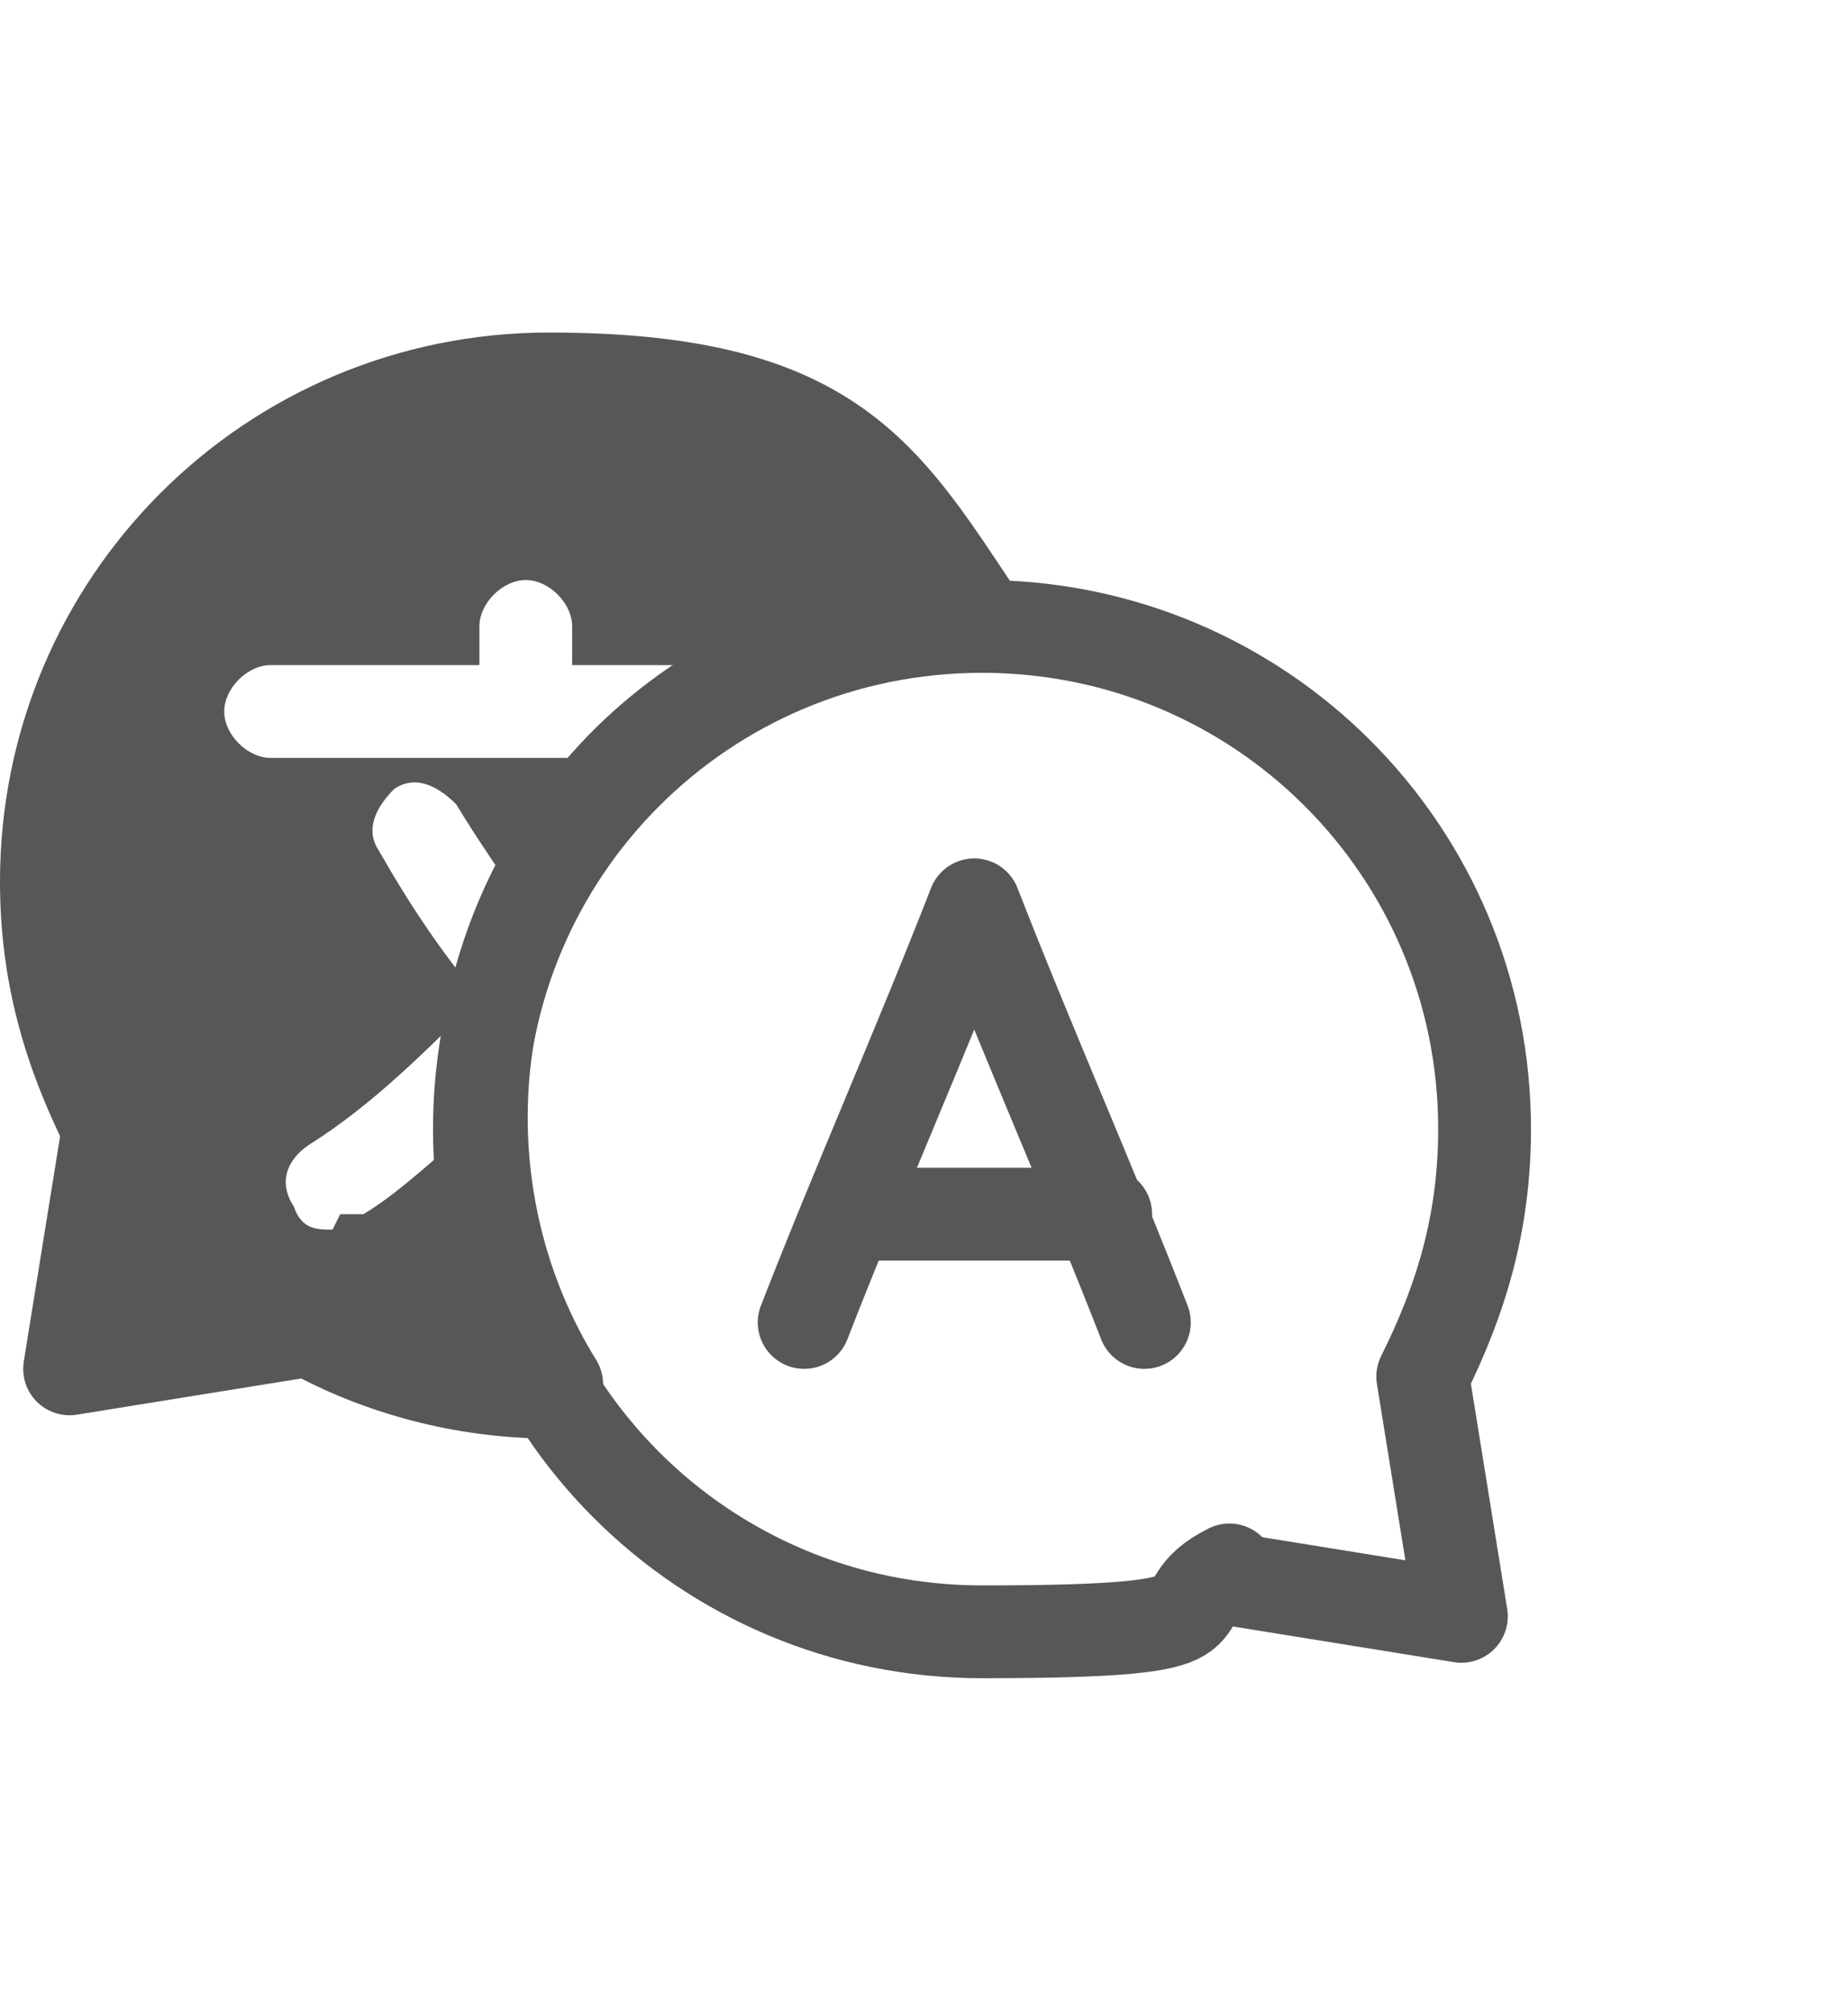 <?xml version="1.0" encoding="UTF-8"?>
<svg xmlns="http://www.w3.org/2000/svg" id="Keyfacts_Final" width="23.9" height="26" version="1.1" viewBox="0 0 23.9 26">
  <defs>
    <style>
      .st0, .st1 {
        fill: none;
      }

      .st2 {
        fill: #575756;
      }

      .st3 {
        opacity: .5;
      }

      .st1 {
        stroke: #575756;
        stroke-linecap: round;
        stroke-linejoin: round;
        stroke-width: 1.2px;
      }
    </style>
  </defs>
  <g class="st3">
    <rect class="st0" x="0" width="23.9" height="26"></rect>
  </g>
  <g>
    <path class="st1" d="M15.8,20.4l3.1.5-.5-3.1h0c.5-1,.8-2,.8-3.2,0-3.6-2.9-6.5-6.5-6.5s-6.5,2.9-6.5,6.5,2.9,6.5,6.5,6.5,2.2-.3,3.2-.8h0Z"></path>
    <path class="st2" d="M4.3,15.9c-.2,0-.4,0-.5-.3-.2-.3-.1-.6.2-.8.8-.5,1.5-1.2,2.2-1.9-.5-.6-.9-1.2-1.3-1.9-.2-.3,0-.6.2-.8.3-.2.6,0,.8.2.3.5.6.9.9,1.4.1-.3.2-.5.4-.7.2-.4.5-.7.7-.9,0-.1.1-.3.2-.4H3.5c-.3,0-.6-.3-.6-.6s.3-.6.6-.6h2.7v-.5c0-.3.3-.6.6-.6s.6.3.6.6v.5h2.7s0,0,0,0c1.3-.6,2.4-.6,2.5-.6-1.2-1.8-3.2-3-5.5-3C3.5,5,.6,7.9.6,11.5s.3,2.2.8,3.1h0s-.5,3.1-.5,3.1l3.1-.5h0c.9.5,2,.8,3.1.8-.6-1.1-.9-2.3-.9-3.5-.5.4-1,.9-1.5,1.2,0,0-.2,0-.3,0Z"></path>
    <path class="st1" d="M7.1,18c-1.1,0-2.2-.3-3.1-.8h0s-3.1.5-3.1.5l.5-3.1h0c-.5-1-.8-2-.8-3.2,0-3.6,2.9-6.5,6.5-6.5s4.3,1.2,5.5,3c-.3,0-3.6.2-5.4,3.1-1.3,2.1-1.3,4.8,0,6.9Z"></path>
    <g>
      <path class="st1" d="M10.4,17.1c.7-1.8,1.5-3.6,2.2-5.4.7,1.8,1.5,3.6,2.2,5.4"></path>
      <line class="st1" x1="11.1" y1="15.7" x2="14.3" y2="15.7"></line>
    </g>
  </g>
</svg>
